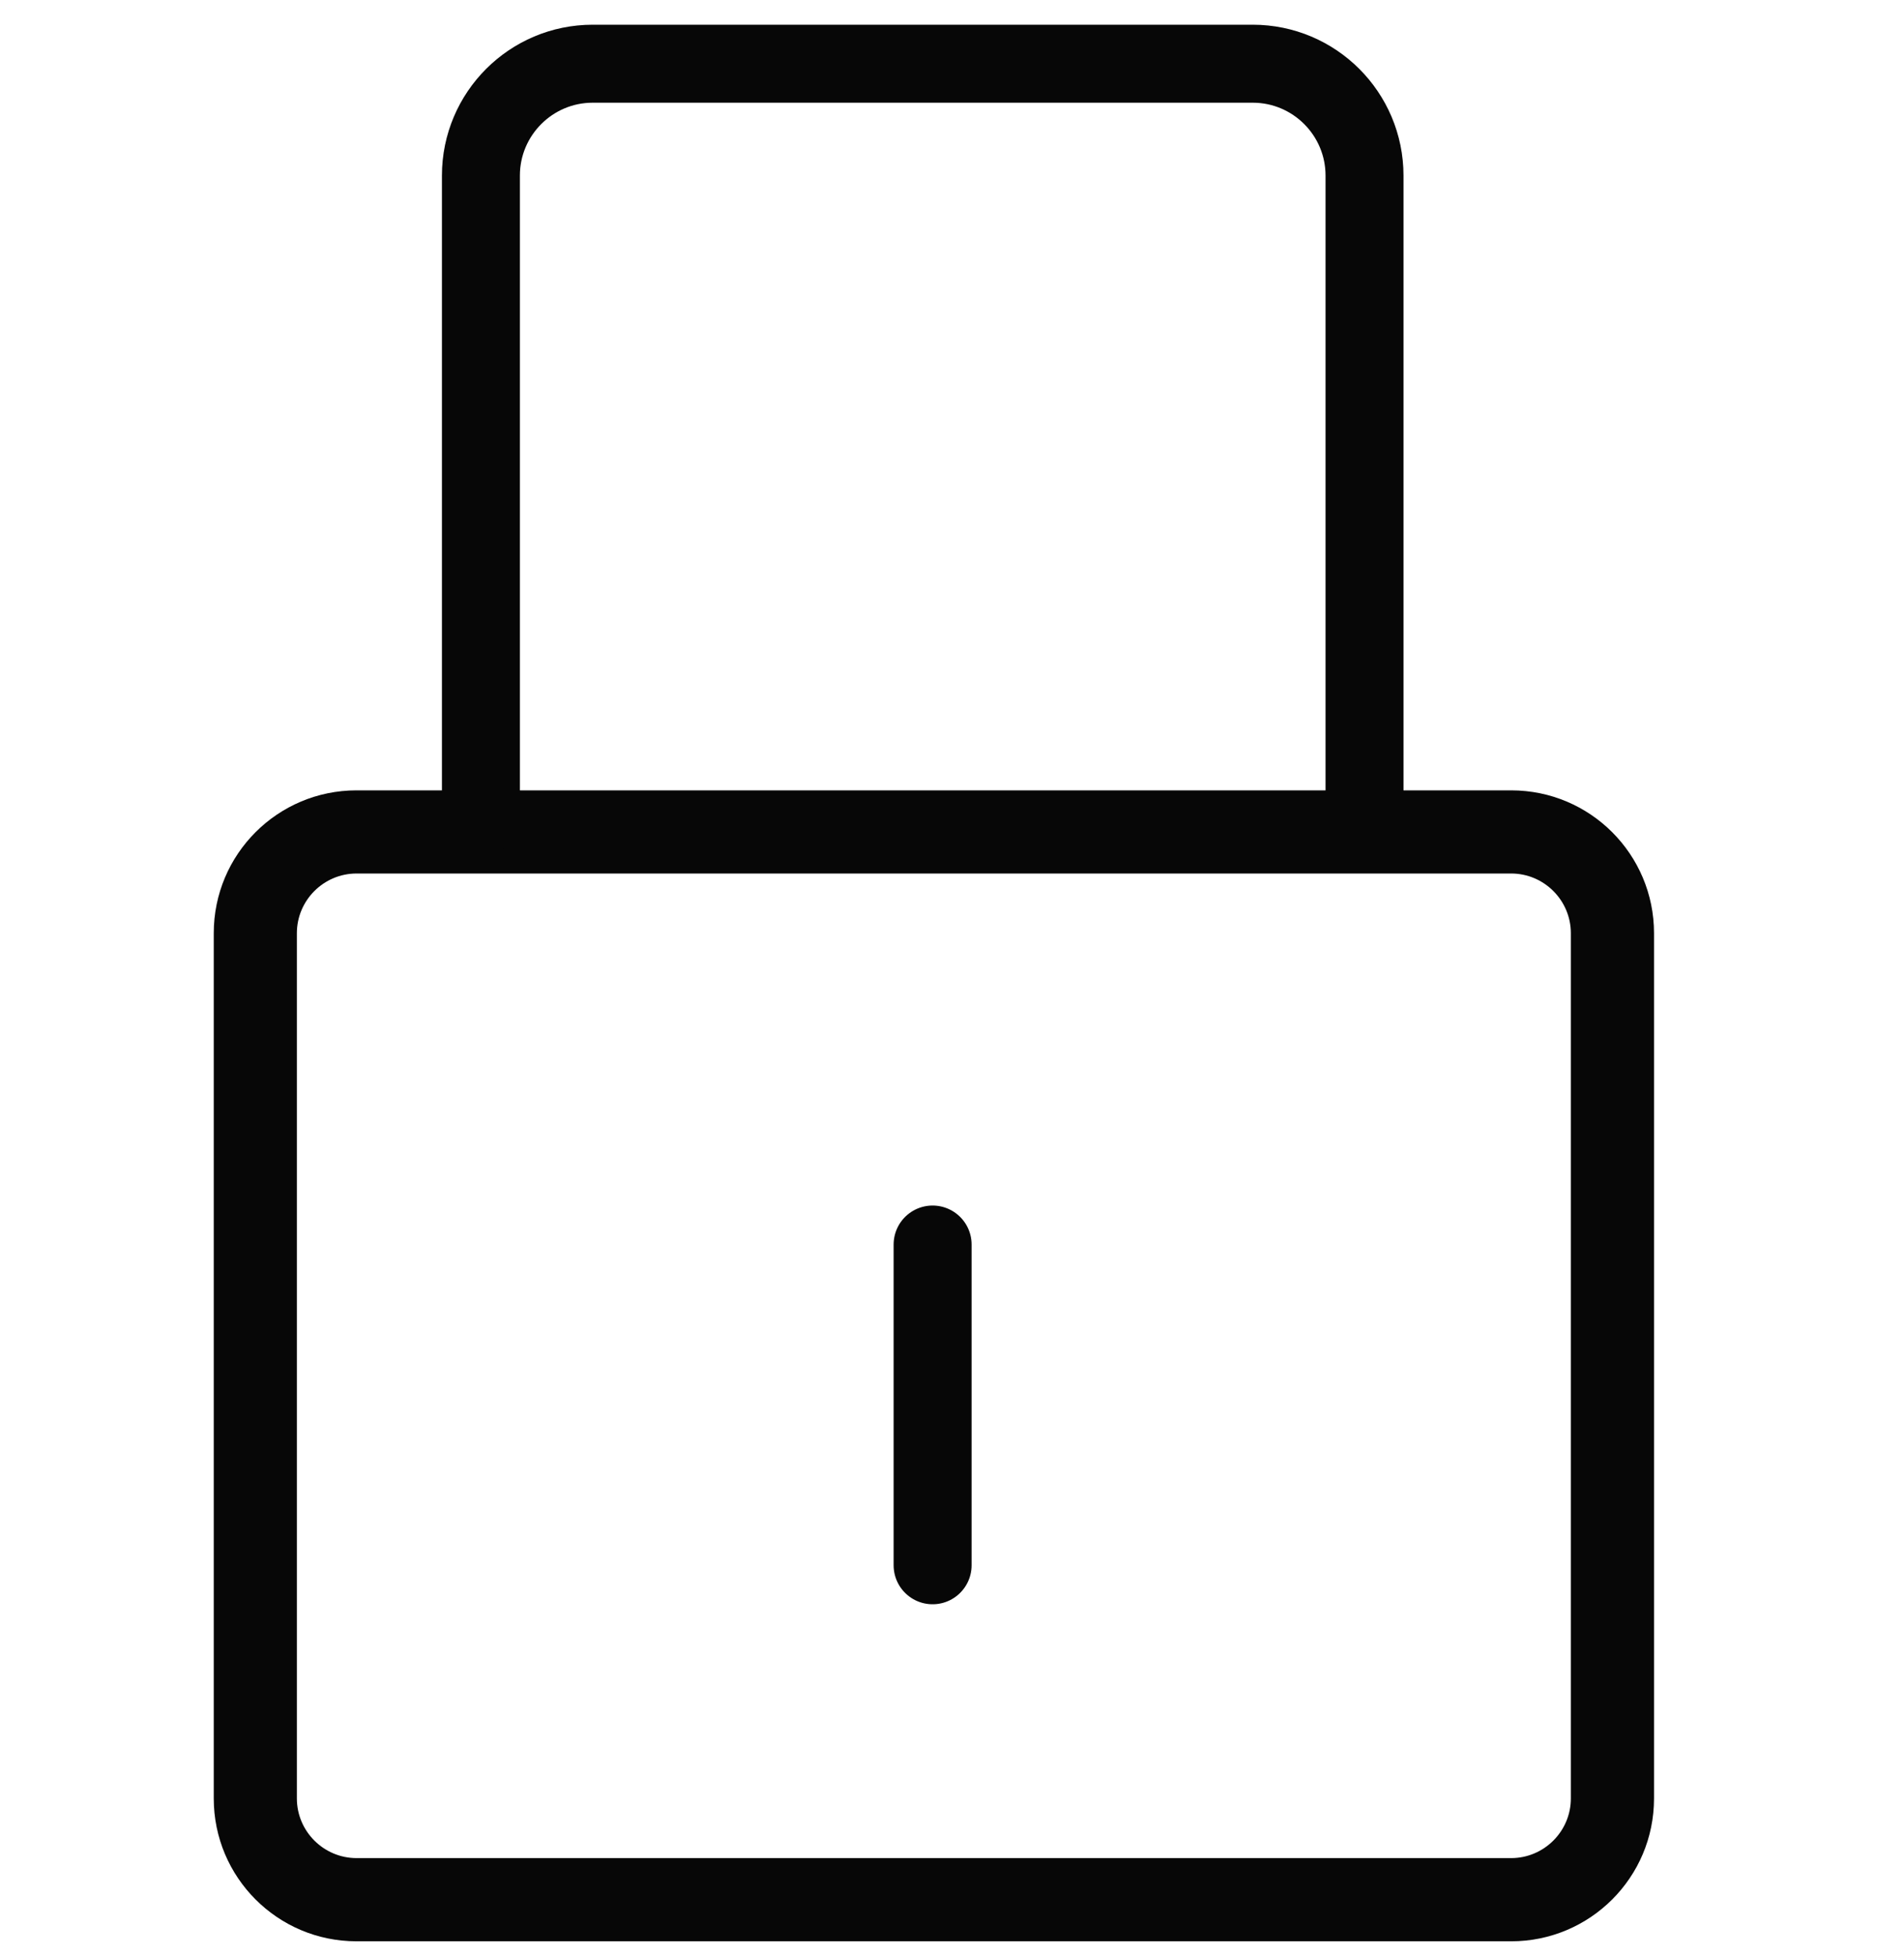 <svg width="38" height="39" viewBox="0 0 38 39" fill="none" xmlns="http://www.w3.org/2000/svg">
<path d="M30.16 17.427C30.816 17.427 31.351 17.962 31.351 18.618V35.88C31.351 36.535 30.816 37.07 30.16 37.07H7.116C6.46 37.07 5.925 36.535 5.925 35.88V18.618C5.925 17.962 6.46 17.427 7.116 17.427H30.16ZM30.16 15.768H7.116C5.543 15.768 4.266 17.041 4.266 18.618V35.88C4.266 37.452 5.539 38.73 7.116 38.73H30.16C31.733 38.73 33.011 37.456 33.011 35.88V18.618C33.011 17.046 31.737 15.768 30.16 15.768Z" fill="#070707"/>
<path d="M9.598 16.298L9.598 3.503C9.598 2.271 10.598 1.271 11.83 1.271H25.001C26.233 1.271 27.233 2.271 27.233 3.503V16.298M18.613 24.829V31.228" stroke="#070707" stroke-width="1.556" stroke-miterlimit="10" stroke-linecap="round" stroke-linejoin="round"/>
</svg>
